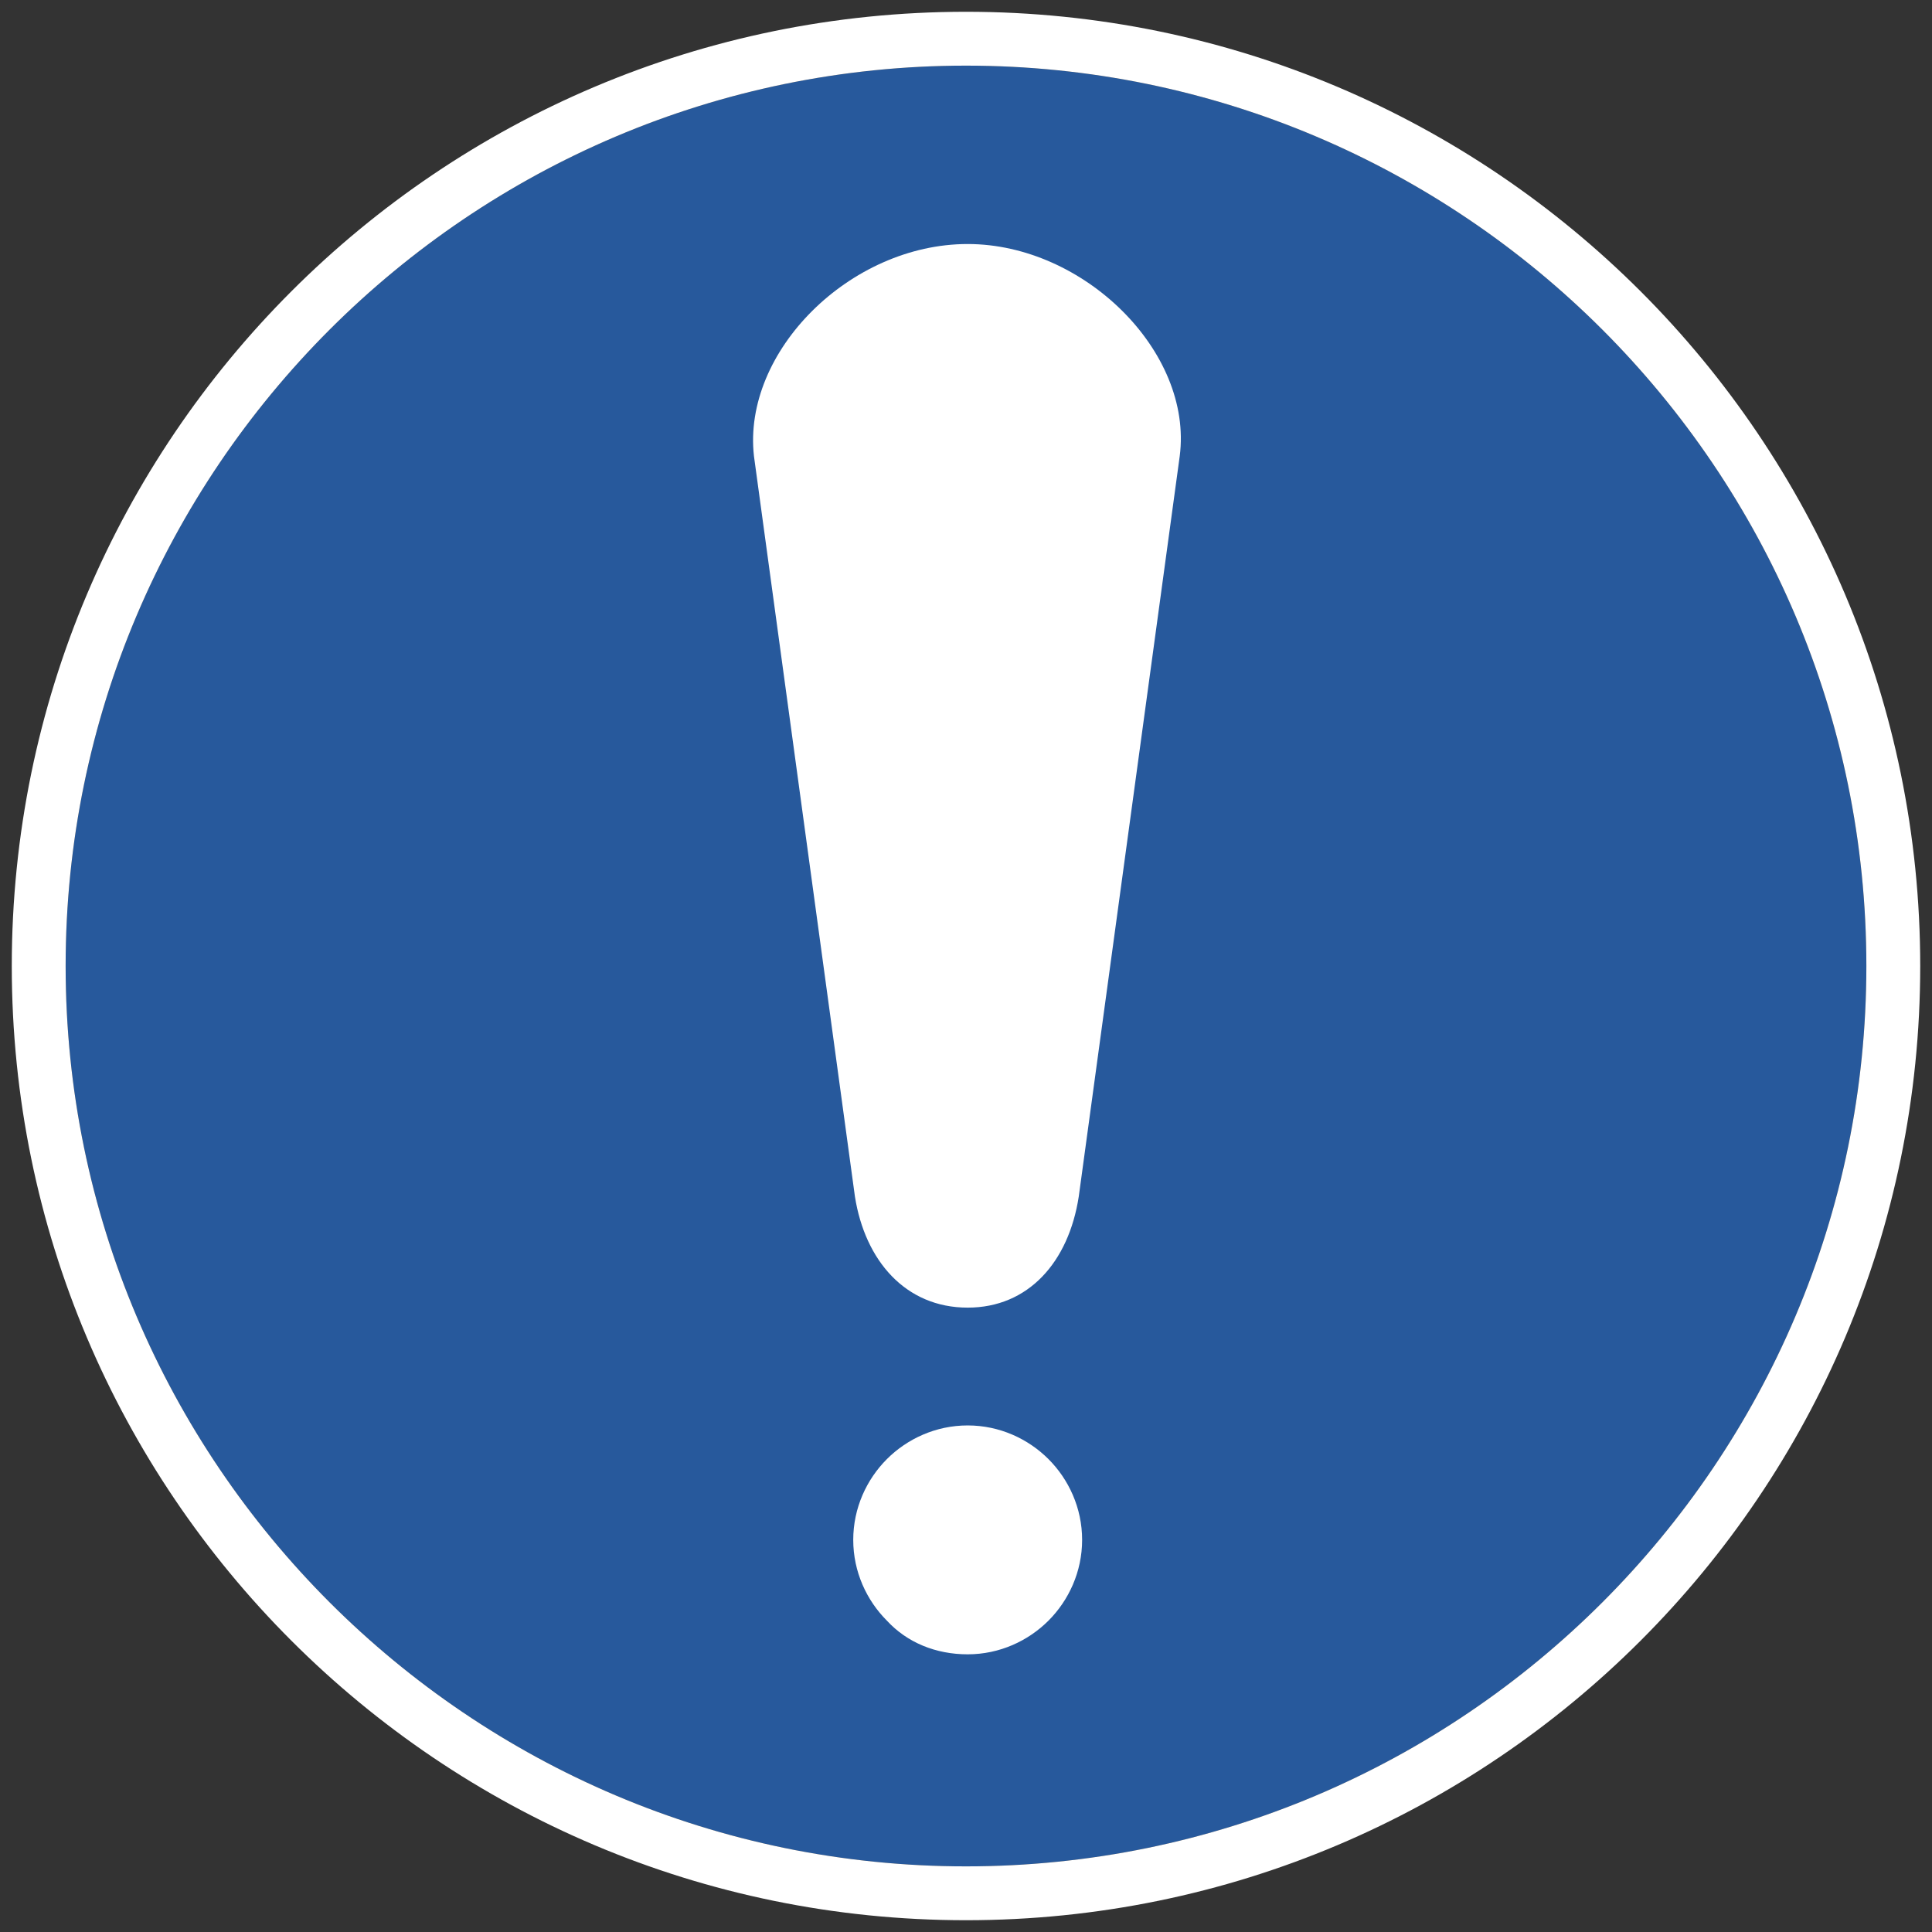 <?xml version="1.0" encoding="utf-8"?>
<!-- Generator: Adobe Illustrator 28.0.0, SVG Export Plug-In . SVG Version: 6.00 Build 0)  -->
<svg version="1.1" id="Layer_1" xmlns="http://www.w3.org/2000/svg" xmlns:xlink="http://www.w3.org/1999/xlink" x="0px" y="0px"
	 width="114.8px" height="114.8px" viewBox="0 0 114.8 114.8" style="enable-background:new 0 0 114.8 114.8;" xml:space="preserve"
	>
<rect x="0" y="0" width="114.8" height="114.8" fill="#333333" stroke="none"/>
<style type="text/css">
	.st0{fill-rule:evenodd;clip-rule:evenodd;fill:#27599C;}
	.st1{fill:#FFFFFF;}
	.st2{fill-rule:evenodd;clip-rule:evenodd;fill:#FFFFFF;}
</style>
<g>
	<path class="st0" d="M3.9,57.4c0,29.5,24,53.5,53.5,53.5s53.5-24,53.5-53.5S86.9,3.9,57.4,3.9S3.9,27.9,3.9,57.4L3.9,57.4z"/>
	<path class="st1" d="M114.1,57.4c0,31.3-25.4,56.7-56.7,56.7c-31.3,0-56.7-25.4-56.7-56.7c0-31.3,25.4-56.7,56.7-56.7
		C88.7,0.7,114.1,26.1,114.1,57.4L114.1,57.4z M110.9,57.4c0-29.5-24-53.5-53.5-53.5S3.9,27.9,3.9,57.4s24,53.5,53.5,53.5
		S110.9,86.9,110.9,57.4L110.9,57.4z"/>
	<path class="st2" d="M57.5,98.3c1.9,0,3.6-0.8,4.8-2c1.2-1.2,2-2.9,2-4.8c0-1.9-0.8-3.6-2-4.8l0,0c-1.2-1.2-2.9-2-4.8-2
		c-1.9,0-3.6,0.8-4.8,2c-1.2,1.2-2,2.9-2,4.8c0,1.9,0.8,3.6,2,4.8C53.9,97.6,55.6,98.3,57.5,98.3L57.5,98.3z"/>
	<path class="st2" d="M57.5,14.5c6.9,0,13.4,6.4,12.6,12.6l-6,44c-0.6,3.9-3,6.6-6.6,6.6c-3.7,0-6.1-2.8-6.7-6.6l-6-44
		C44.1,20.9,50.5,14.5,57.5,14.5L57.5,14.5z"/>
</g>
</svg>
